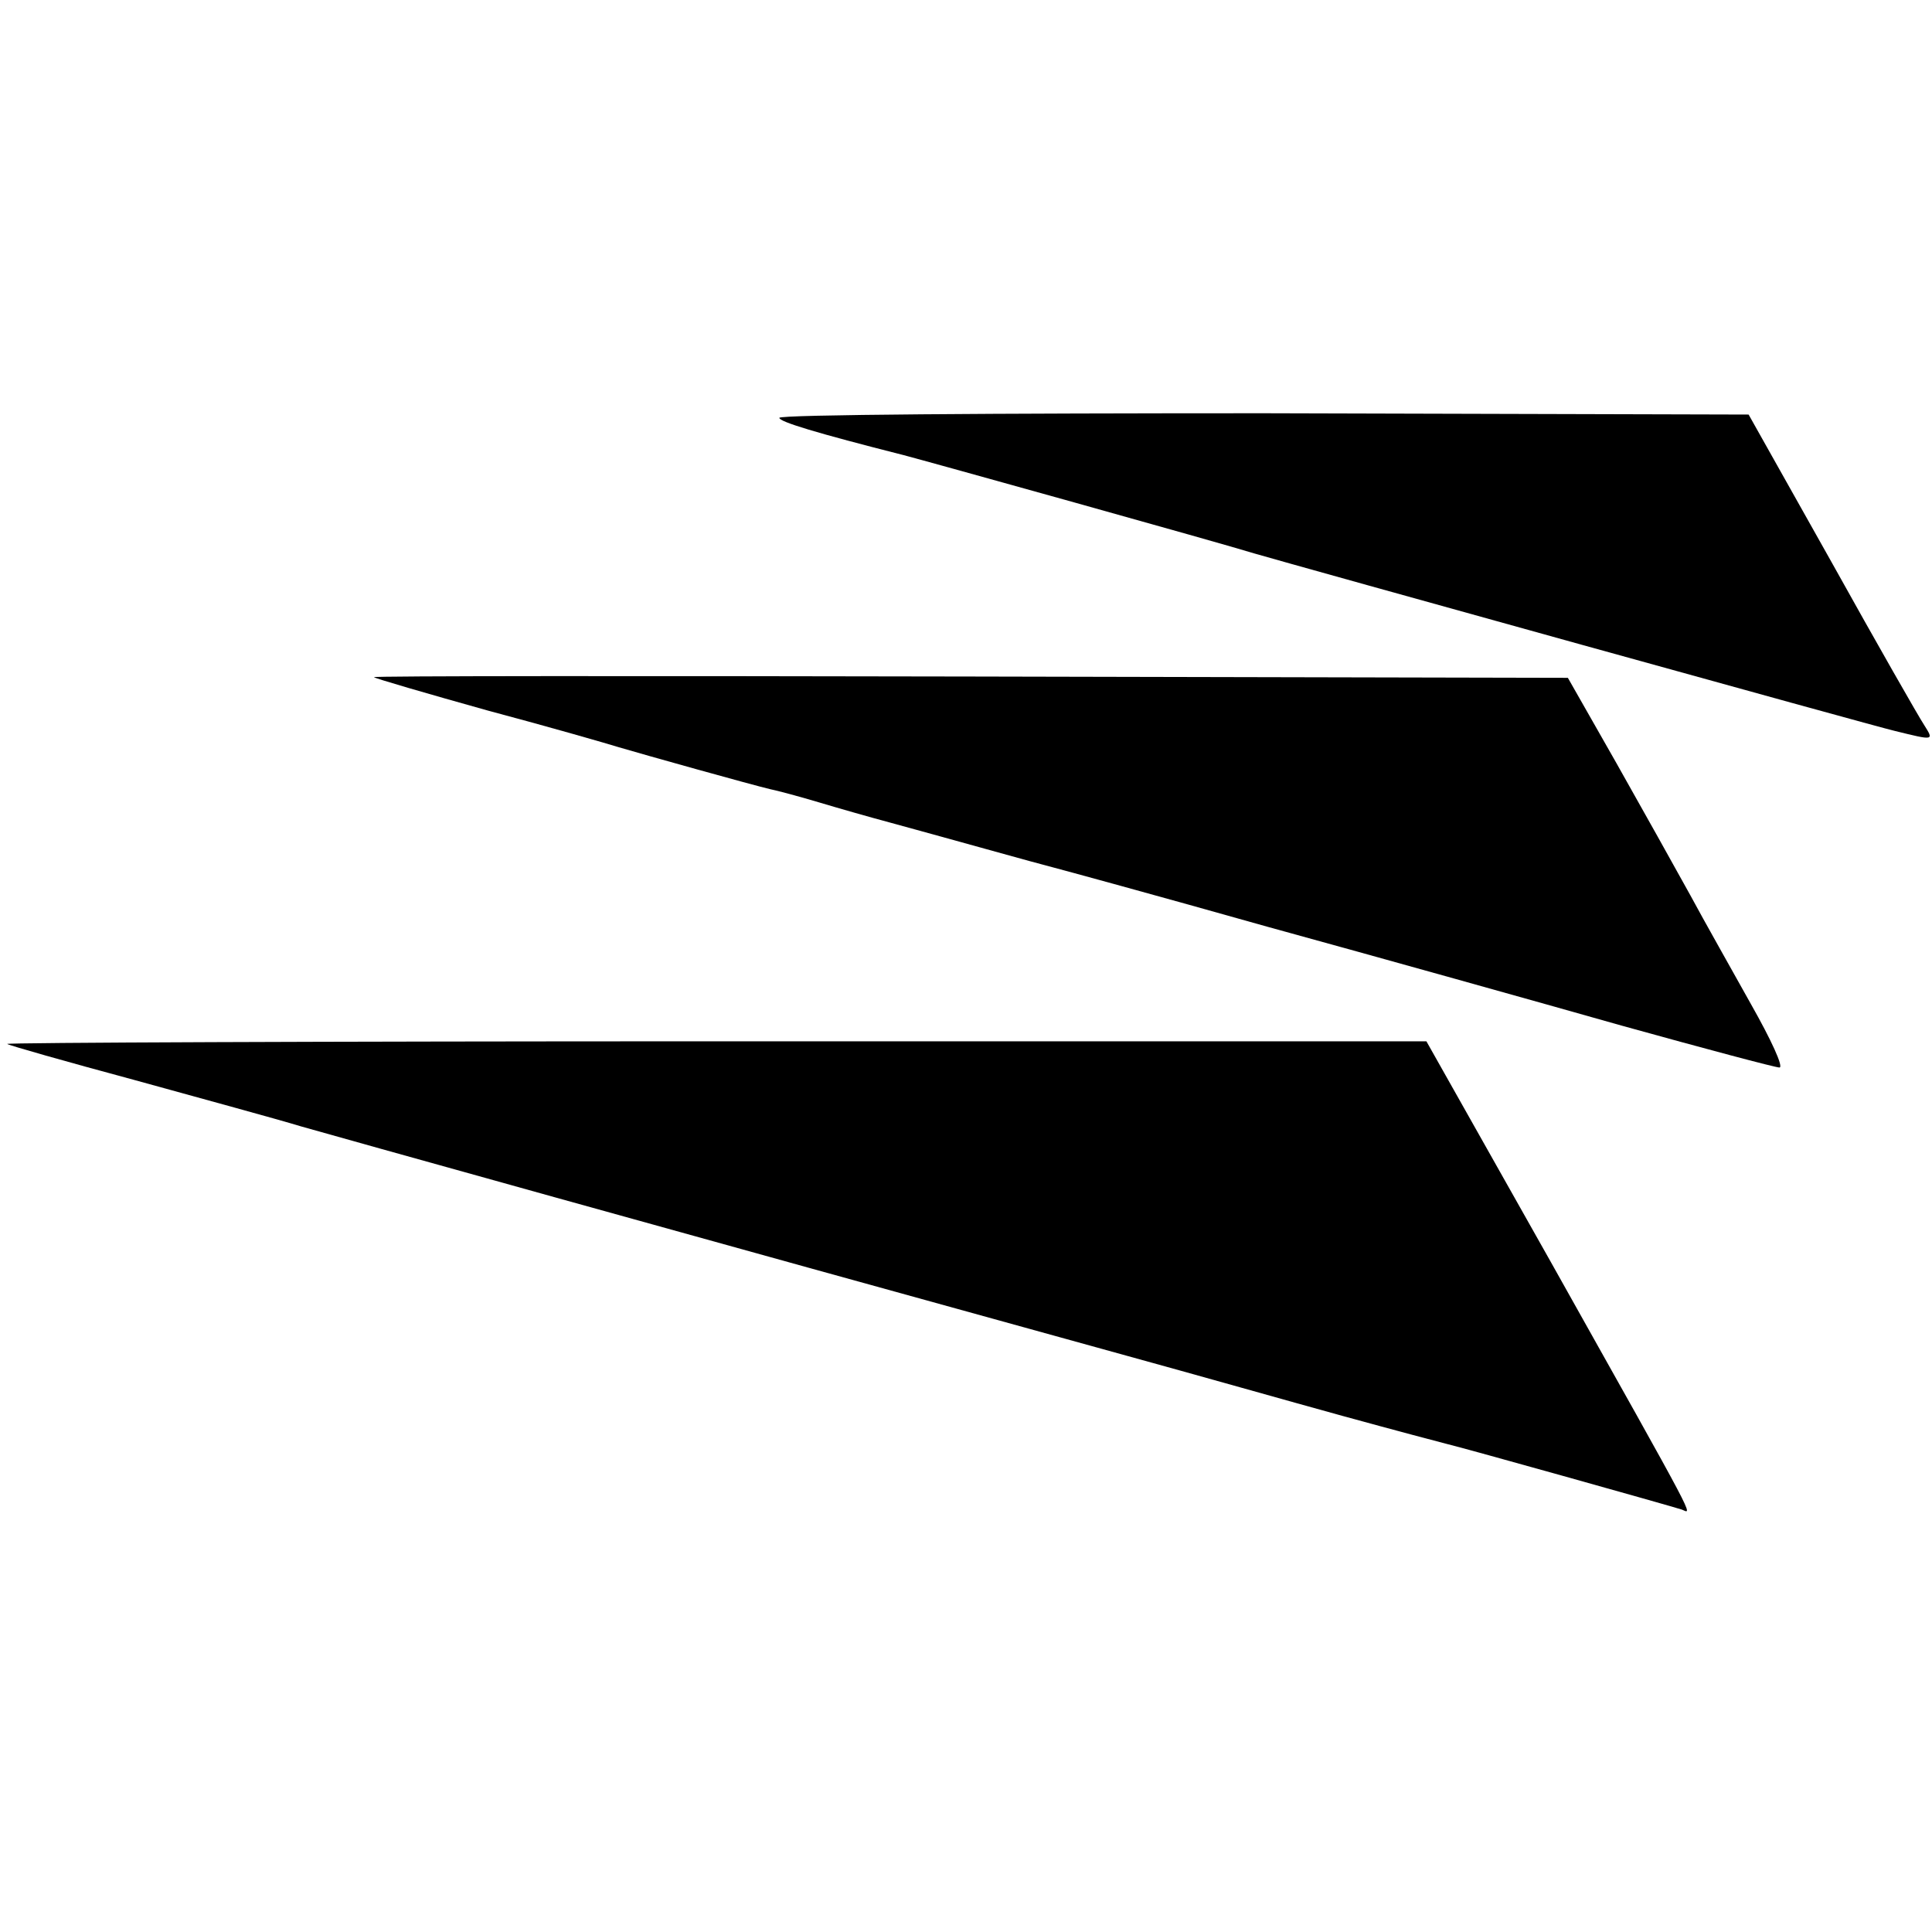 <?xml version="1.0" standalone="no"?>
<!DOCTYPE svg PUBLIC "-//W3C//DTD SVG 20010904//EN"
 "http://www.w3.org/TR/2001/REC-SVG-20010904/DTD/svg10.dtd">
<svg version="1.0" xmlns="http://www.w3.org/2000/svg"
 width="295pt" height="295pt" viewBox="0 0 295 295"
 preserveAspectRatio="xMidYMid meet">
<g transform="translate(0,295) scale(0.1,-0.1)"
fill="#000000" stroke="none">
<path d="M1190 2312 c0 -6 56 -23 190 -57 31 -8 487 -135 535 -150 58 -17 951
-265 978 -271 61 -15 60 -15 45 9 -8 12 -72 124 -141 248 l-127 226 -740 2
c-407 0 -740 -2 -740 -7z"/>
<path d="M571 1916 c2 -2 81 -25 174 -51 94 -25 184 -51 200 -56 37 -11 205
-58 231 -64 10 -2 44 -11 74 -20 30 -9 79 -23 109 -31 29 -8 95 -26 145 -40
50 -14 98 -27 106 -29 8 -2 155 -42 325 -90 171 -47 414 -115 541 -151 126
-35 235 -64 241 -64 7 0 -13 43 -43 96 -29 52 -72 128 -93 167 -22 40 -73 131
-113 202 l-74 130 -913 2 c-503 1 -912 1 -910 -1z"/>
<path d="M11 1356 c2 -2 90 -27 194 -55 105 -29 219 -60 255 -71 56 -16 561
-157 1260 -350 102 -28 250 -70 330 -92 80 -22 152 -41 160 -43 22 -5 343 -95
358 -100 16 -6 30 -32 -200 378 l-190 337 -1086 0 c-597 0 -1083 -2 -1081 -4z"/>
</g>
</svg>
